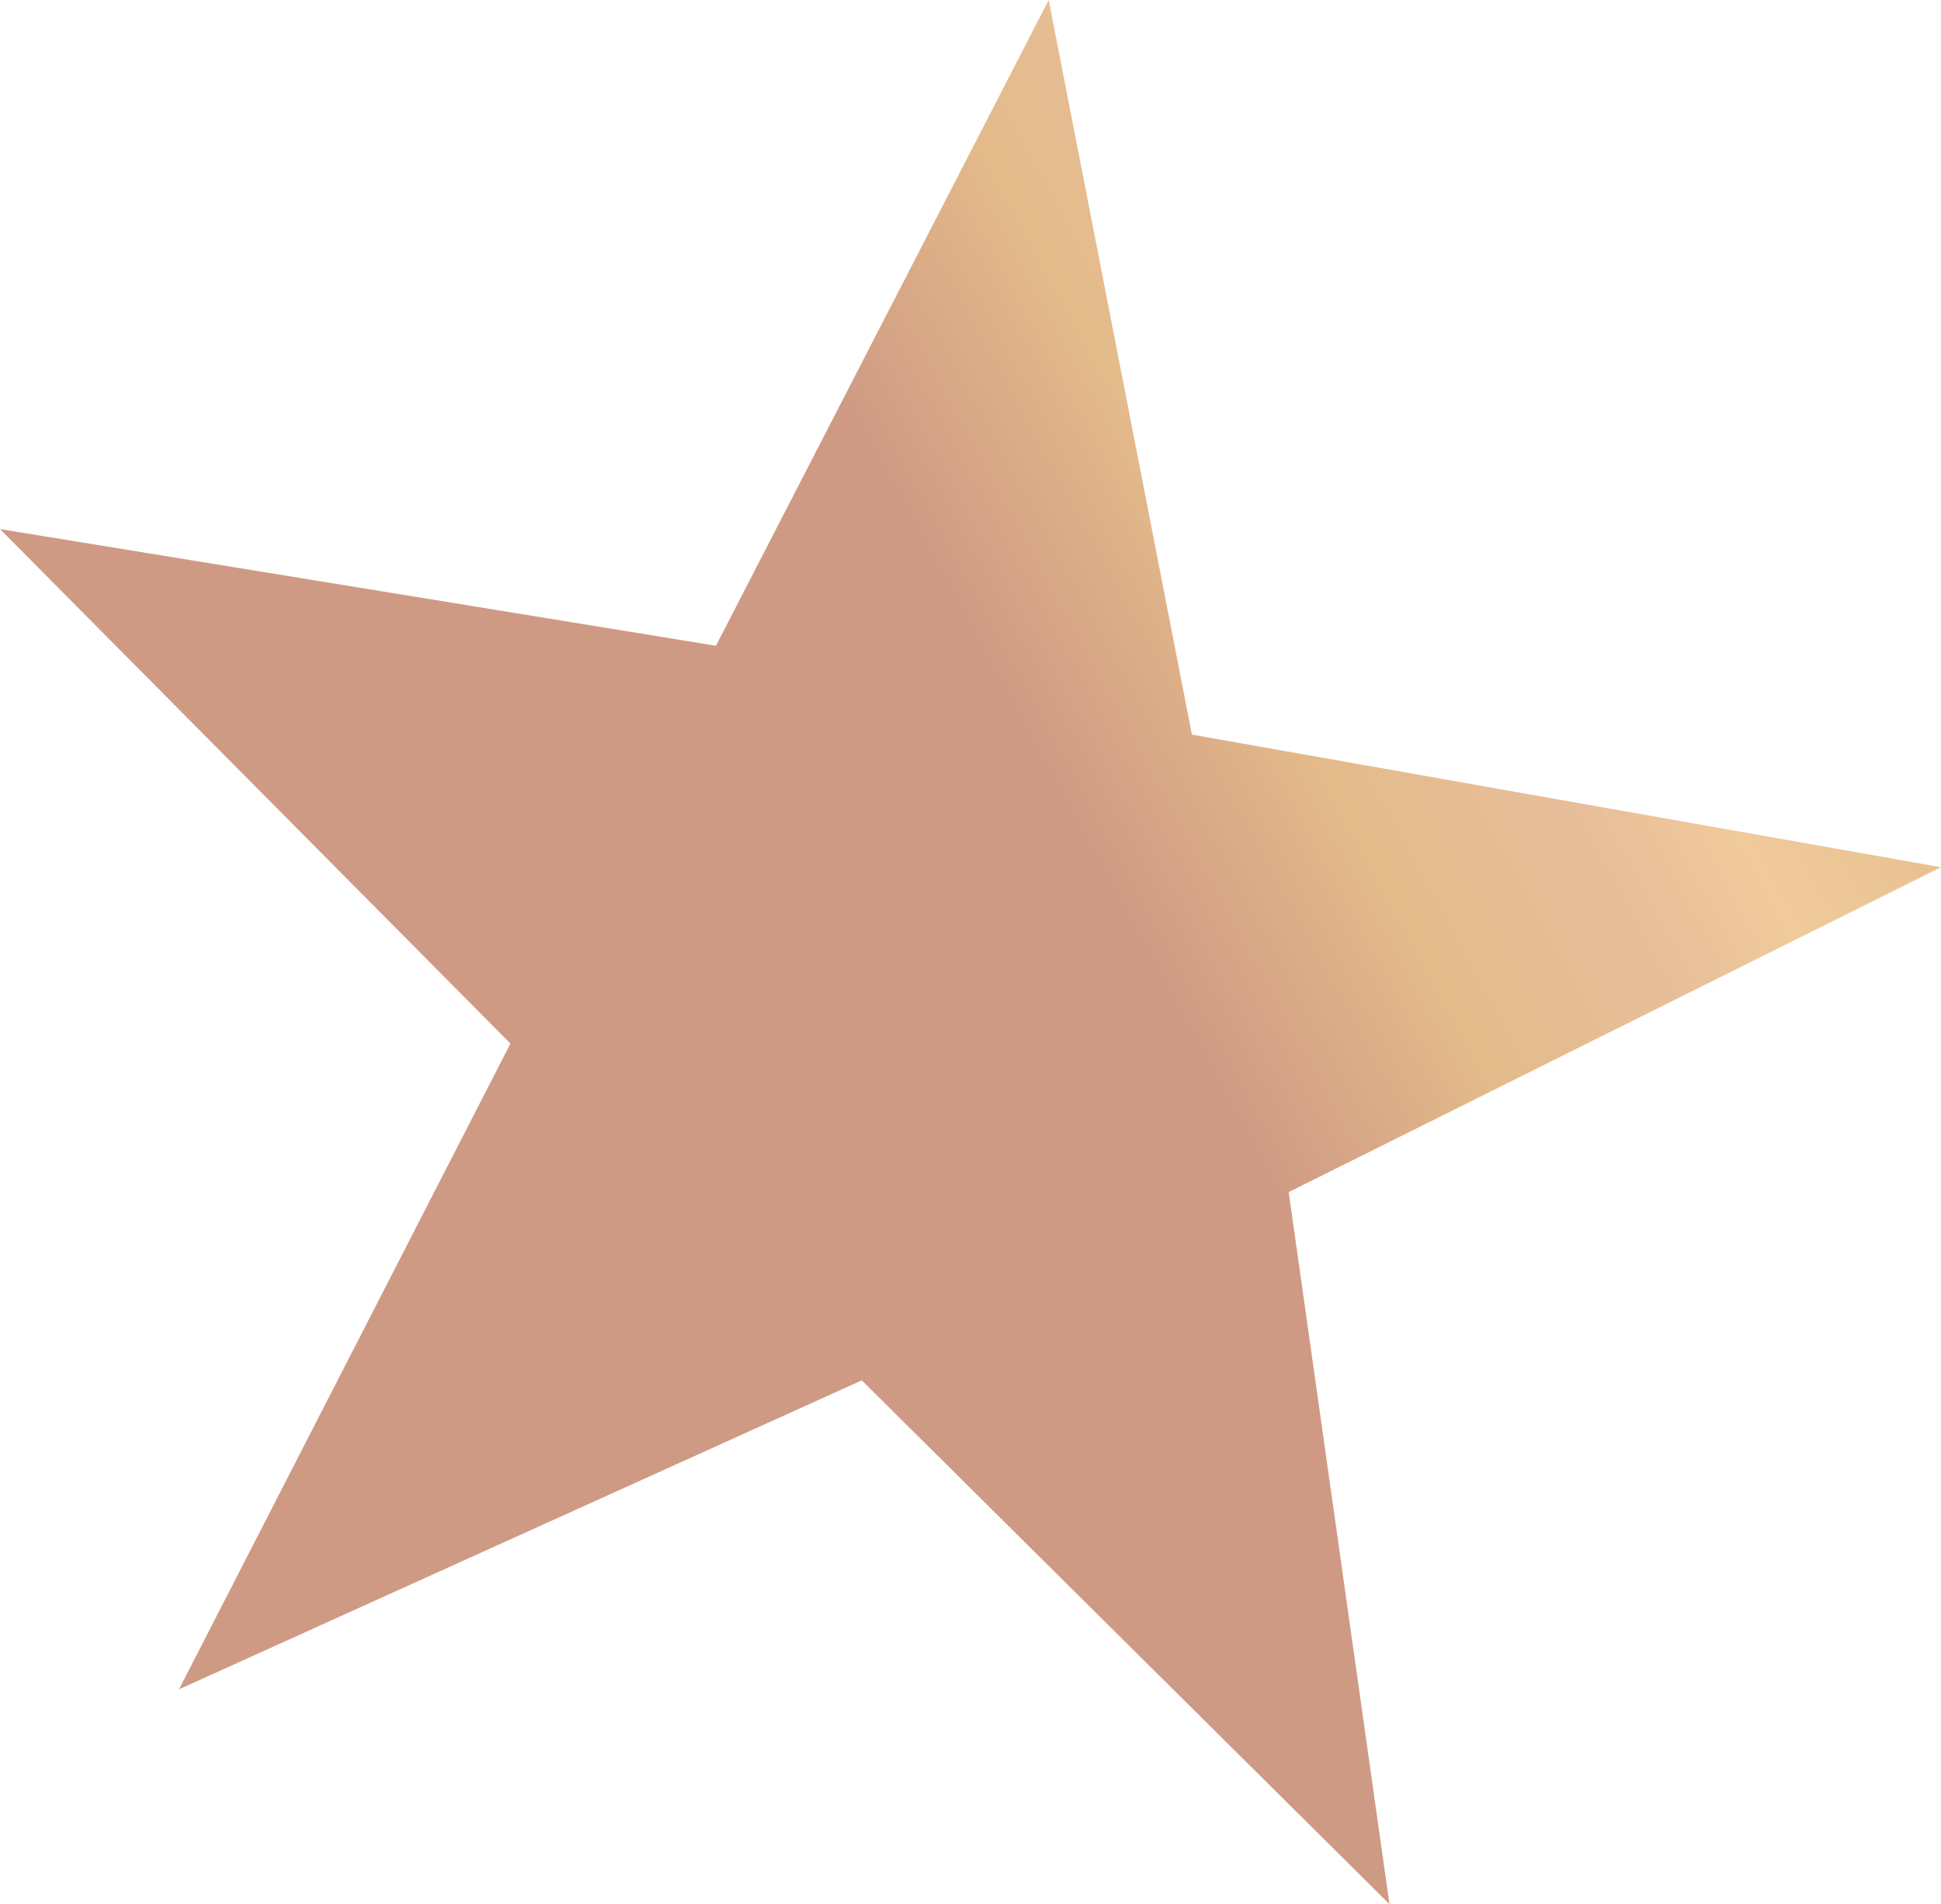 <?xml version="1.0" encoding="UTF-8"?> <svg xmlns="http://www.w3.org/2000/svg" xmlns:xlink="http://www.w3.org/1999/xlink" viewBox="0 0 14.64 14.36"> <defs> <style>.cls-1{fill:url(#linear-gradient);}</style> <linearGradient id="linear-gradient" x1="-10211.43" y1="-3508.44" x2="-10196.8" y2="-3508.44" gradientTransform="matrix(-0.88, 0.48, 0.48, 0.88, -7305.59, 7943.53)" gradientUnits="userSpaceOnUse"> <stop offset="0" stop-color="#d1a490"></stop> <stop offset="0.14" stop-color="#fce6cd"></stop> <stop offset="0.26" stop-color="#d1a490"></stop> <stop offset="0.32" stop-color="#8a533a"></stop> <stop offset="0.34" stop-color="#f6d9af"></stop> <stop offset="0.47" stop-color="#cf9a84"></stop> <stop offset="0.55" stop-color="#e4bb8a"></stop> <stop offset="0.69" stop-color="#f0ca9b"></stop> <stop offset="0.76" stop-color="#e7be9a"></stop> <stop offset="0.86" stop-color="#e4bb8a"></stop> <stop offset="0.99" stop-color="#cf9a84"></stop> </linearGradient> </defs> <title>star</title> <g id="Слой_2" data-name="Слой 2"> <g id="design"> <polygon class="cls-1" points="0 3.99 3.85 7.87 1.35 12.74 6.5 10.41 10.48 14.36 9.72 8.99 14.64 6.54 8.99 5.54 7.91 0 5.4 4.87 0 3.99"></polygon> </g> </g> </svg> 